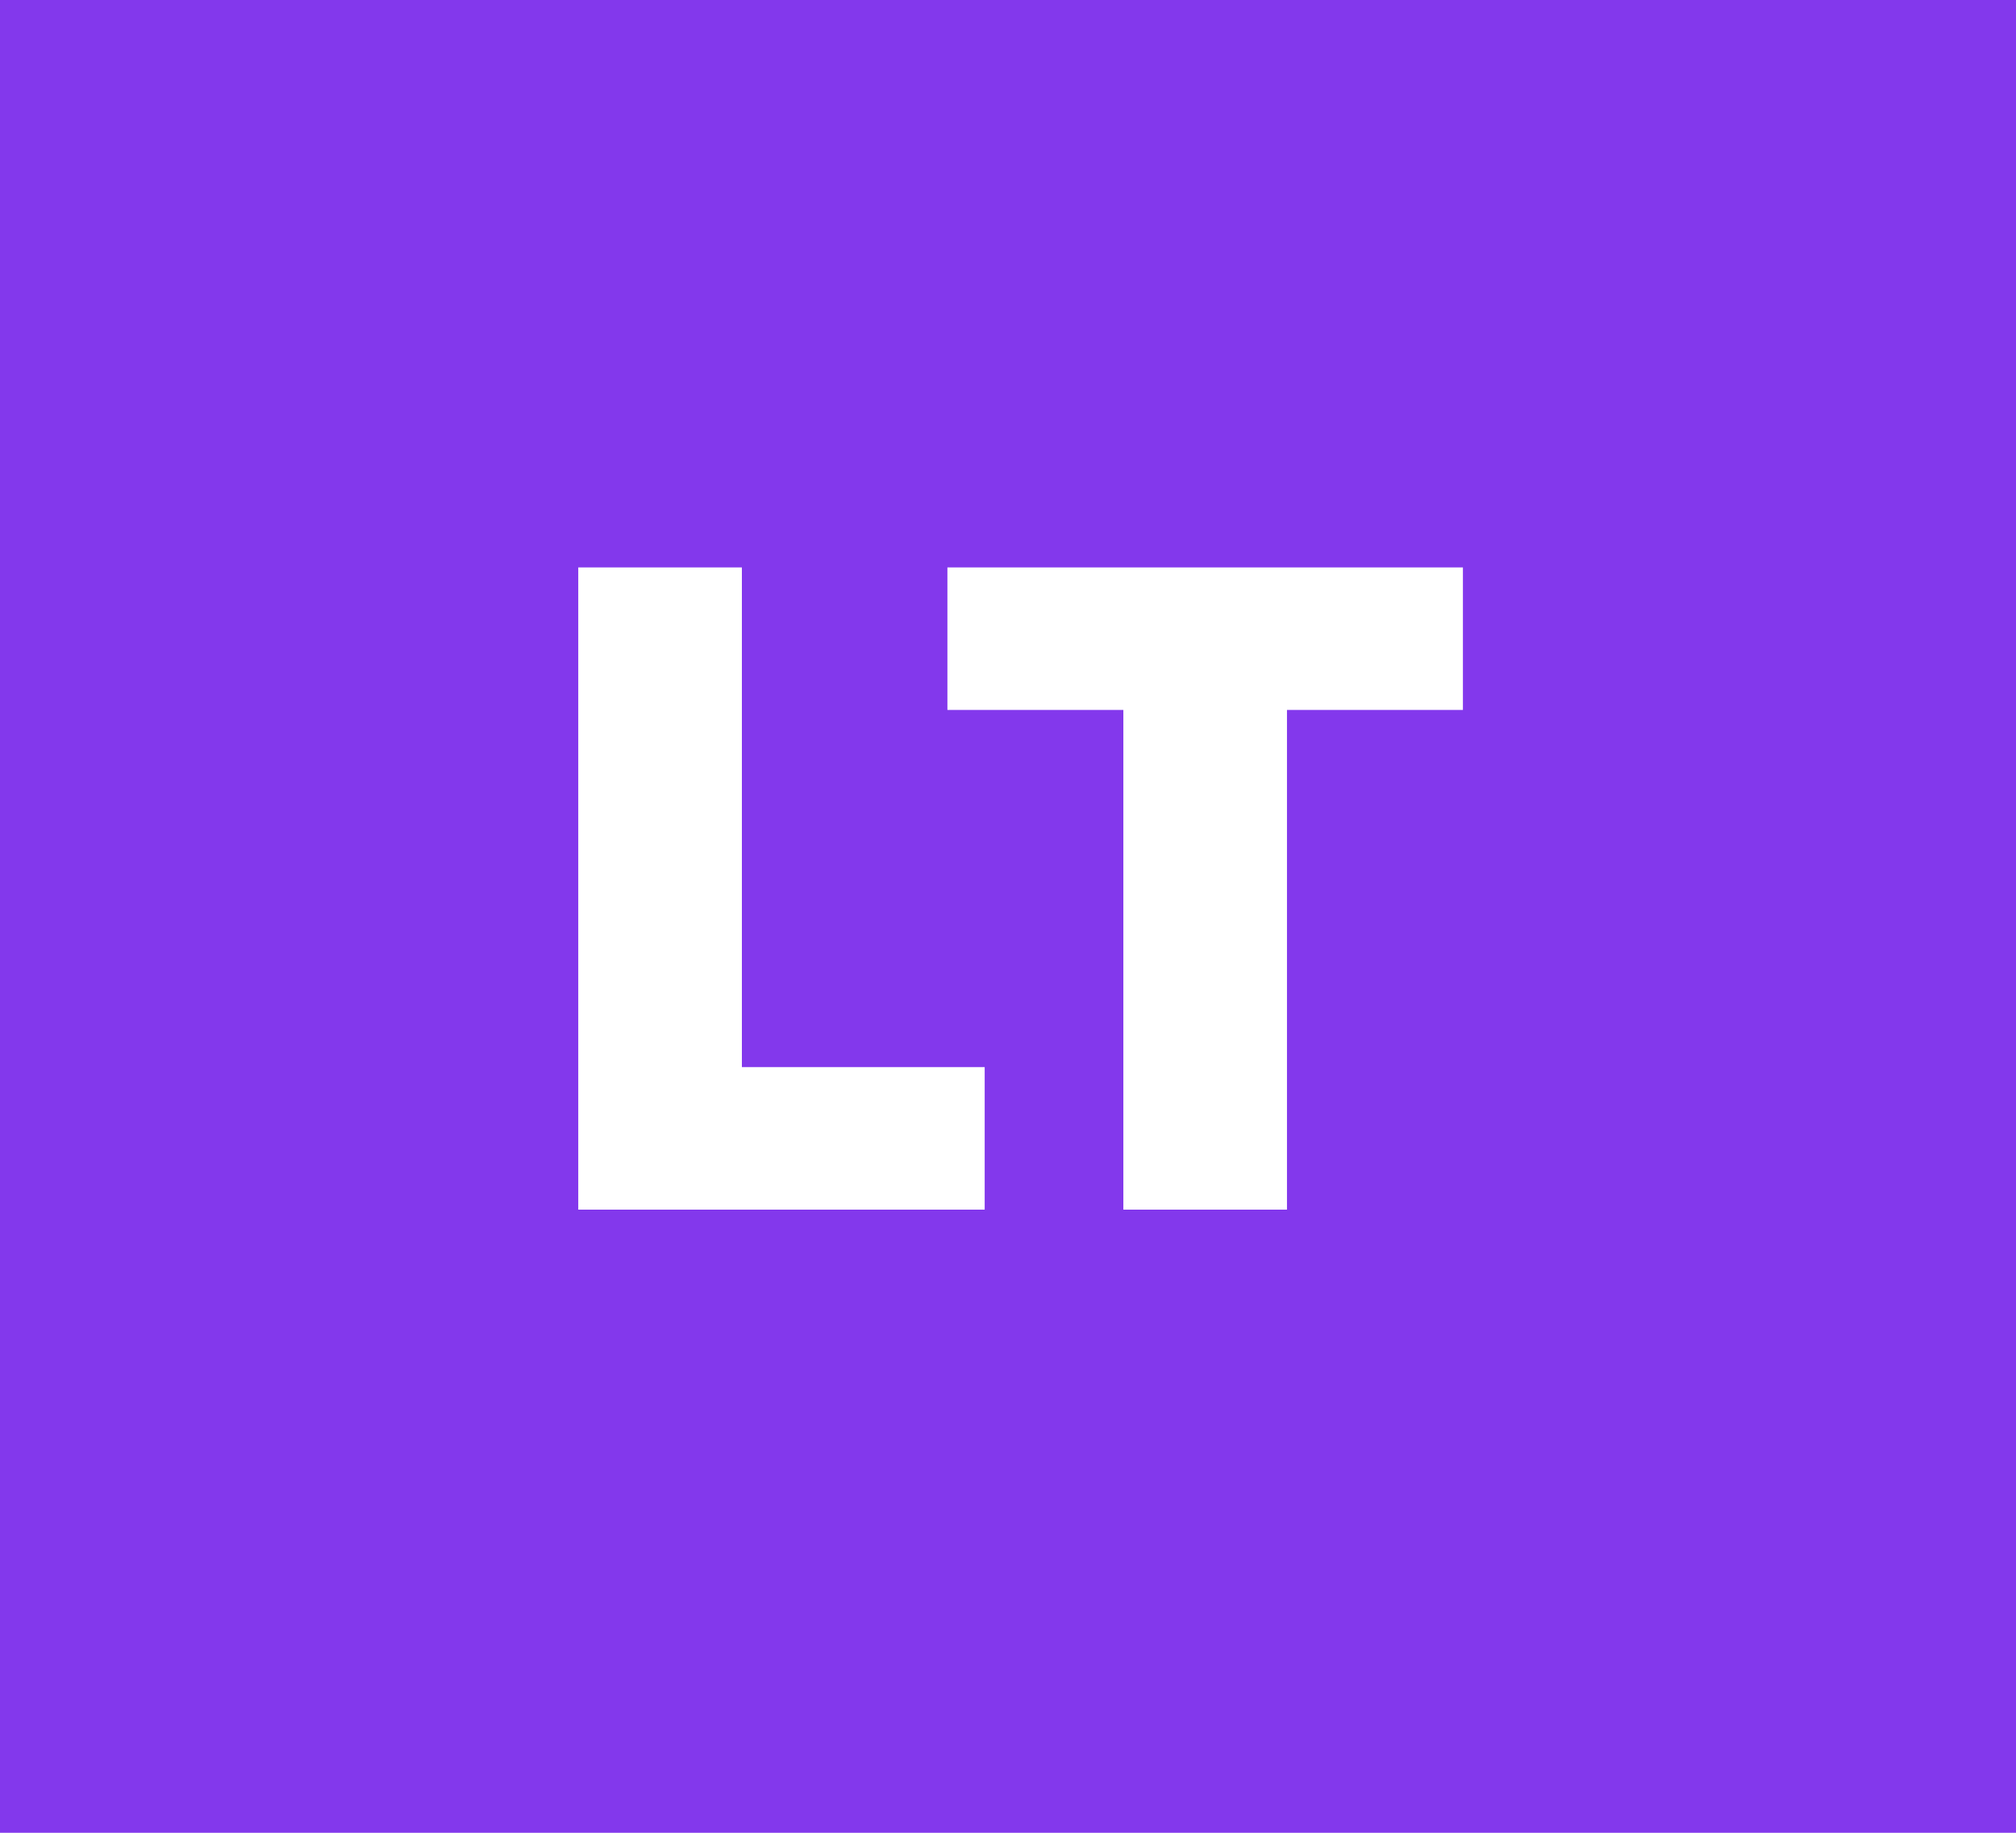 <svg width="55" height="50" viewBox="0 0 55 50" fill="none" xmlns="http://www.w3.org/2000/svg">
<rect width="55" height="50" fill="#8338EC"/>
<path d="M15.776 33V15.48H20.24V33H15.776ZM19.76 33V29.112H26.864V33H19.76ZM30.647 33V18.888H35.111V33H30.647ZM25.847 19.368V15.48H39.911V19.368H25.847Z" fill="white"/>
</svg>
